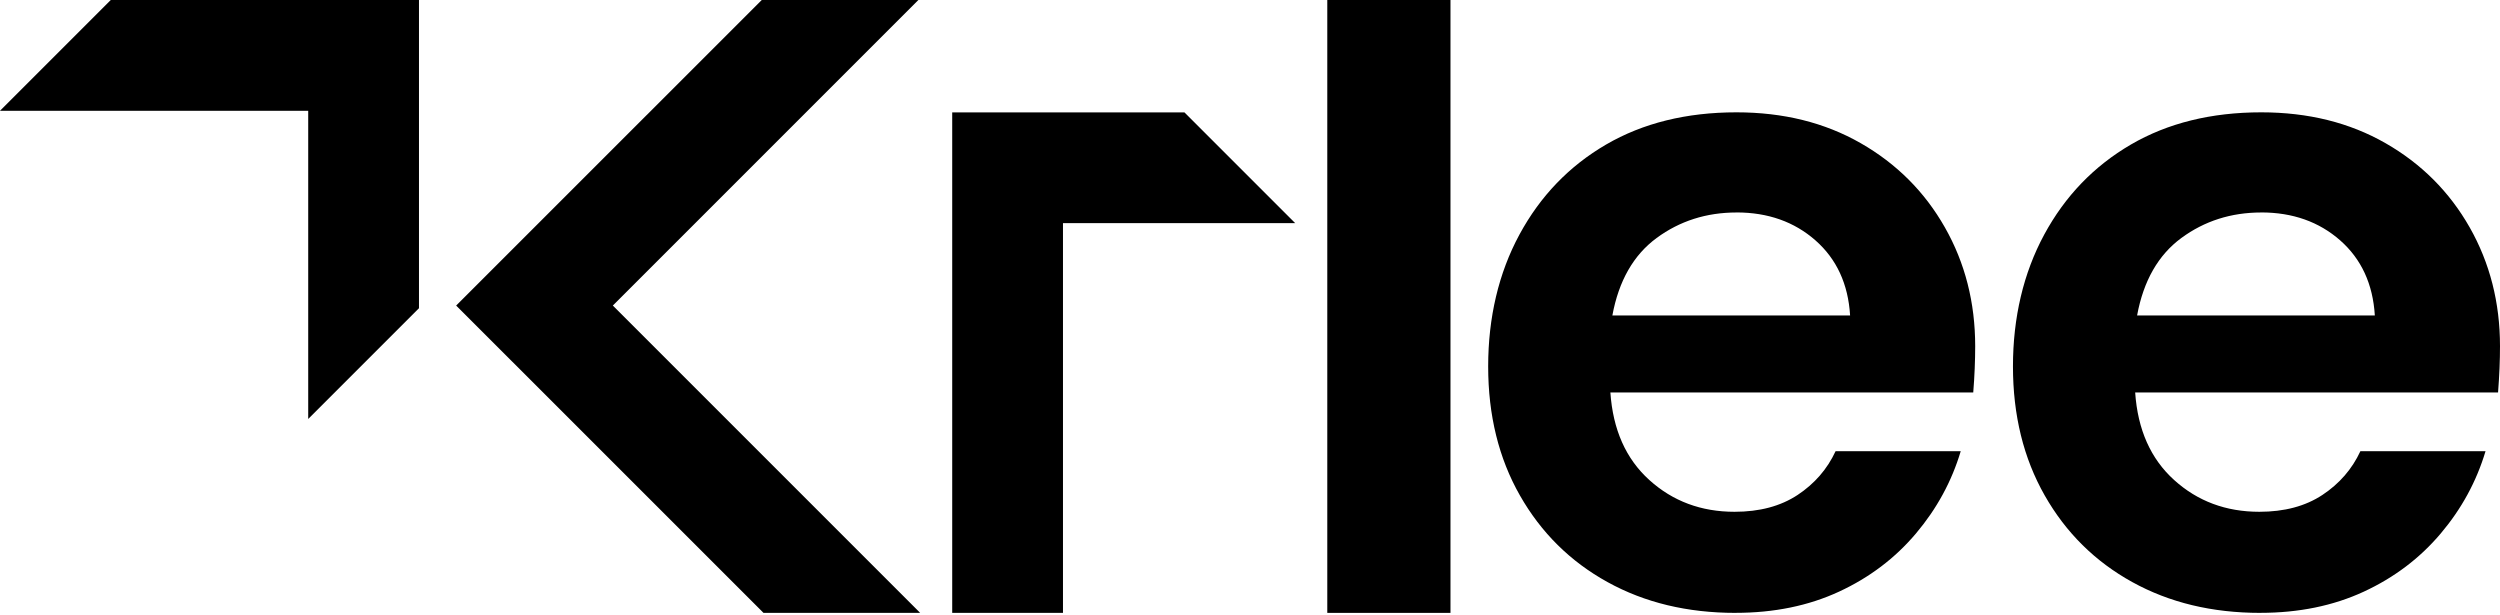 <svg width="130" height="32" viewBox="0 0 130 32" fill="none" xmlns="http://www.w3.org/2000/svg">
<path d="M69.019 31.87V0H75.425V31.87H69.019Z" fill="black"/>
<path d="M90.248 31.87C87.745 31.87 85.526 31.337 83.591 30.268C81.656 29.201 80.137 27.698 79.036 25.763C77.934 23.828 77.385 21.593 77.385 19.055C77.385 16.518 77.927 14.201 79.011 12.198C80.094 10.196 81.595 8.637 83.515 7.517C85.434 6.4 87.695 5.841 90.297 5.841C92.733 5.841 94.885 6.374 96.753 7.443C98.621 8.512 100.081 9.971 101.133 11.823C102.186 13.675 102.71 15.735 102.71 18.005C102.71 18.372 102.701 18.755 102.685 19.157C102.669 19.556 102.644 19.974 102.609 20.408H83.74C83.872 22.343 84.548 23.862 85.767 24.962C86.984 26.063 88.462 26.613 90.196 26.613C91.498 26.613 92.59 26.322 93.475 25.738C94.359 25.153 95.017 24.394 95.451 23.461H101.958C101.49 25.03 100.714 26.455 99.631 27.739C98.546 29.025 97.211 30.034 95.627 30.767C94.043 31.501 92.249 31.868 90.246 31.868L90.248 31.87ZM90.299 11.049C88.731 11.049 87.346 11.492 86.145 12.375C84.944 13.259 84.175 14.603 83.843 16.404H96.205C96.106 14.769 95.505 13.469 94.404 12.5C93.303 11.532 91.934 11.047 90.301 11.047L90.299 11.049Z" fill="black"/>
<path d="M117.536 31.87C115.033 31.87 112.814 31.337 110.879 30.268C108.944 29.201 107.425 27.698 106.325 25.763C105.224 23.828 104.674 21.593 104.674 19.055C104.674 16.518 105.217 14.201 106.3 12.198C107.383 10.196 108.886 8.637 110.805 7.517C112.724 6.4 114.984 5.841 117.587 5.841C120.023 5.841 122.175 6.374 124.043 7.443C125.911 8.512 127.37 9.971 128.423 11.823C129.474 13.675 130 15.735 130 18.005C130 18.372 129.991 18.755 129.975 19.157C129.957 19.556 129.933 19.974 129.899 20.408H111.029C111.161 22.343 111.838 23.862 113.057 24.962C114.274 26.063 115.751 26.613 117.485 26.613C118.788 26.613 119.88 26.322 120.764 25.738C121.649 25.153 122.307 24.394 122.741 23.461H129.248C128.779 25.03 128.005 26.455 126.92 27.739C125.835 29.025 124.5 30.034 122.916 30.767C121.33 31.501 119.538 31.868 117.536 31.868V31.87ZM117.585 11.049C116.017 11.049 114.632 11.492 113.431 12.375C112.23 13.259 111.461 14.603 111.129 16.404H123.491C123.392 14.769 122.79 13.469 121.69 12.5C120.589 11.532 119.22 11.047 117.585 11.047V11.049Z" fill="black"/>
<path d="M39.702 31.87L47.847 31.869L31.867 15.889L47.756 0H39.611L23.72 15.889L39.702 31.87Z" fill="black"/>
<path d="M5.76 0L0 5.76H16.027V21.787L21.787 16.027V0H5.76Z" fill="black"/>
<path d="M61.59 5.843L67.35 11.604H55.275V31.87H49.515V5.843H61.59Z" fill="black"/>
</svg>
